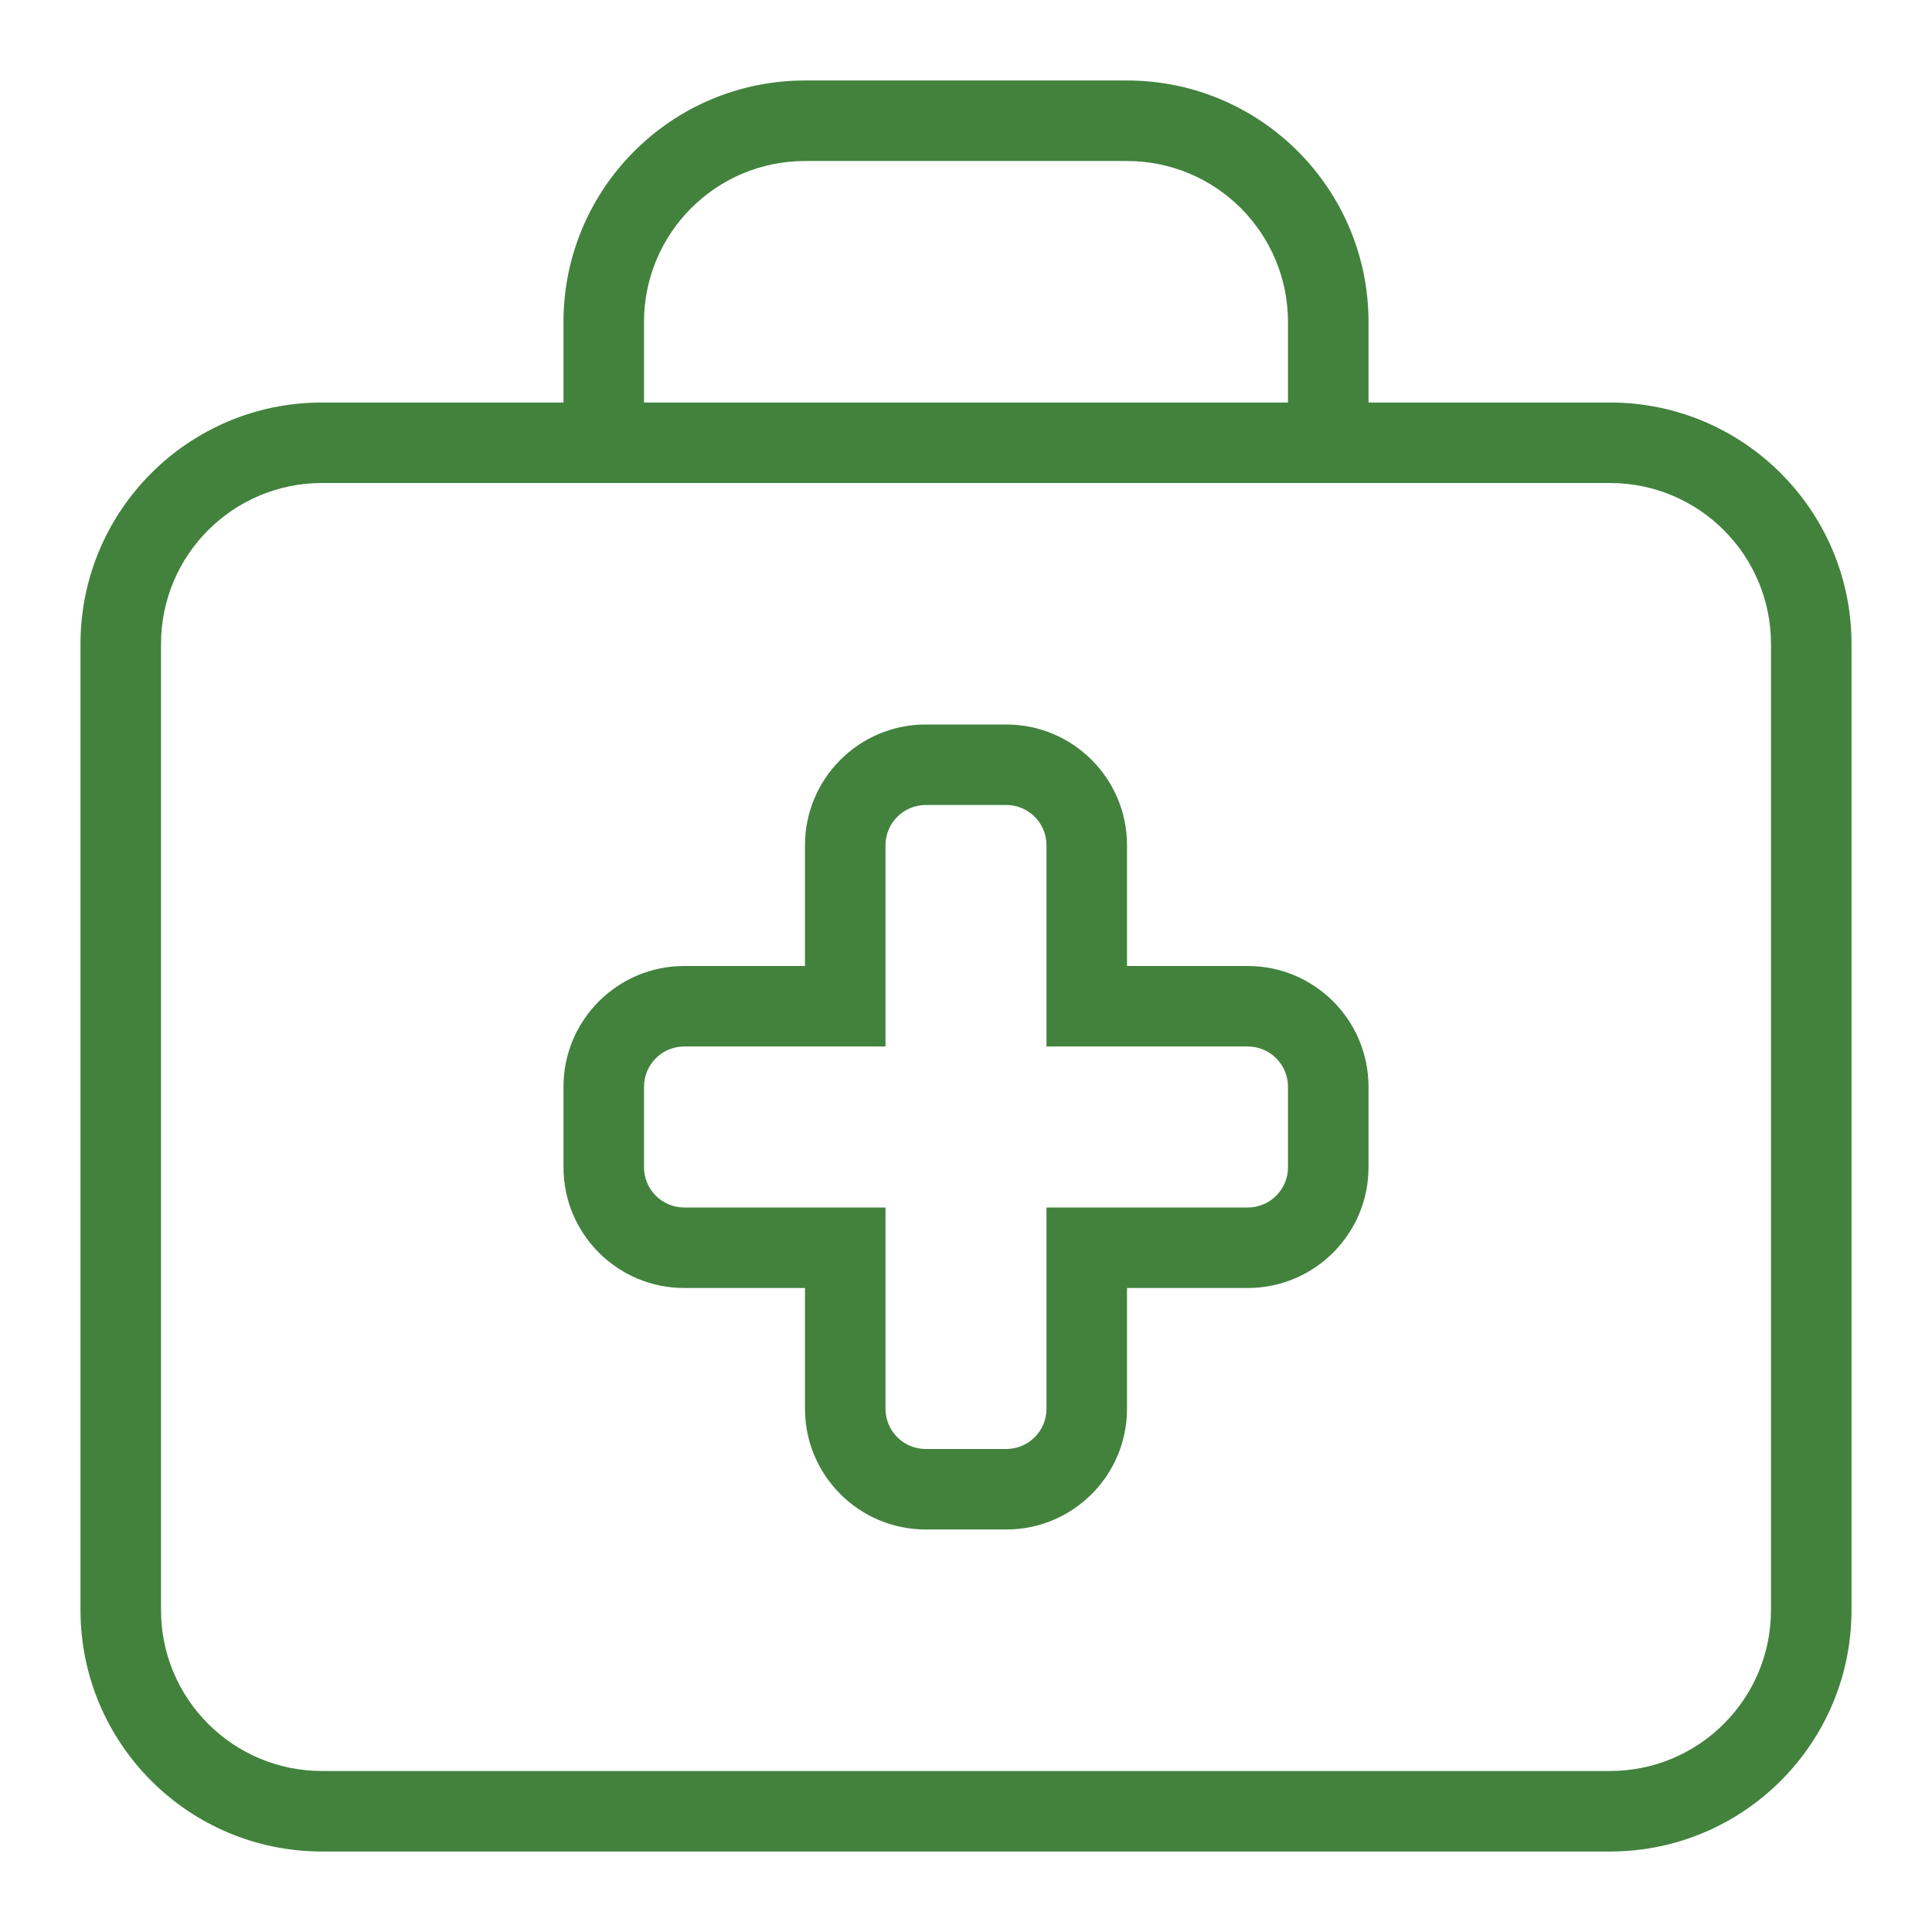 <svg width="95" height="95" viewBox="0 0 95 95" fill="none" xmlns="http://www.w3.org/2000/svg">
<path fill-rule="evenodd" clip-rule="evenodd" d="M27.708 15.833V19.792H15.833C9.275 19.792 3.958 25.108 3.958 31.667V79.167C3.958 85.725 9.275 91.042 15.833 91.042H79.167C85.725 91.042 91.042 85.725 91.042 79.167V31.667C91.042 25.108 85.725 19.792 79.167 19.792H67.292V15.833C67.292 9.275 61.975 3.958 55.417 3.958H39.583C33.025 3.958 27.708 9.275 27.708 15.833ZM39.583 7.917C35.211 7.917 31.667 11.461 31.667 15.833V19.792H63.333V15.833C63.333 11.461 59.789 7.917 55.417 7.917H39.583ZM7.917 31.667C7.917 27.294 11.461 23.75 15.833 23.75H79.167C83.539 23.75 87.083 27.294 87.083 31.667V79.167C87.083 83.539 83.539 87.083 79.167 87.083H15.833C11.461 87.083 7.917 83.539 7.917 79.167V31.667ZM33.646 51.458H43.542V41.562C43.542 40.47 44.428 39.583 45.521 39.583H49.479C50.572 39.583 51.458 40.47 51.458 41.562V51.458H61.354C62.447 51.458 63.333 52.345 63.333 53.438V57.396C63.333 58.489 62.447 59.375 61.354 59.375H51.458V69.271C51.458 70.364 50.572 71.25 49.479 71.25H45.521C44.428 71.25 43.542 70.364 43.542 69.271V59.375H33.646C32.553 59.375 31.667 58.489 31.667 57.396V53.438C31.667 52.345 32.553 51.458 33.646 51.458ZM55.417 41.562V47.5H61.354C64.633 47.5 67.292 50.158 67.292 53.438V57.396C67.292 60.675 64.633 63.333 61.354 63.333H55.417V69.271C55.417 72.55 52.758 75.208 49.479 75.208H45.521C42.242 75.208 39.583 72.55 39.583 69.271V63.333H33.646C30.367 63.333 27.708 60.675 27.708 57.396V53.438C27.708 50.158 30.367 47.5 33.646 47.5H39.583V41.562C39.583 38.283 42.242 35.625 45.521 35.625H49.479C52.758 35.625 55.417 38.283 55.417 41.562Z" fill="#42823D"/>
</svg>
